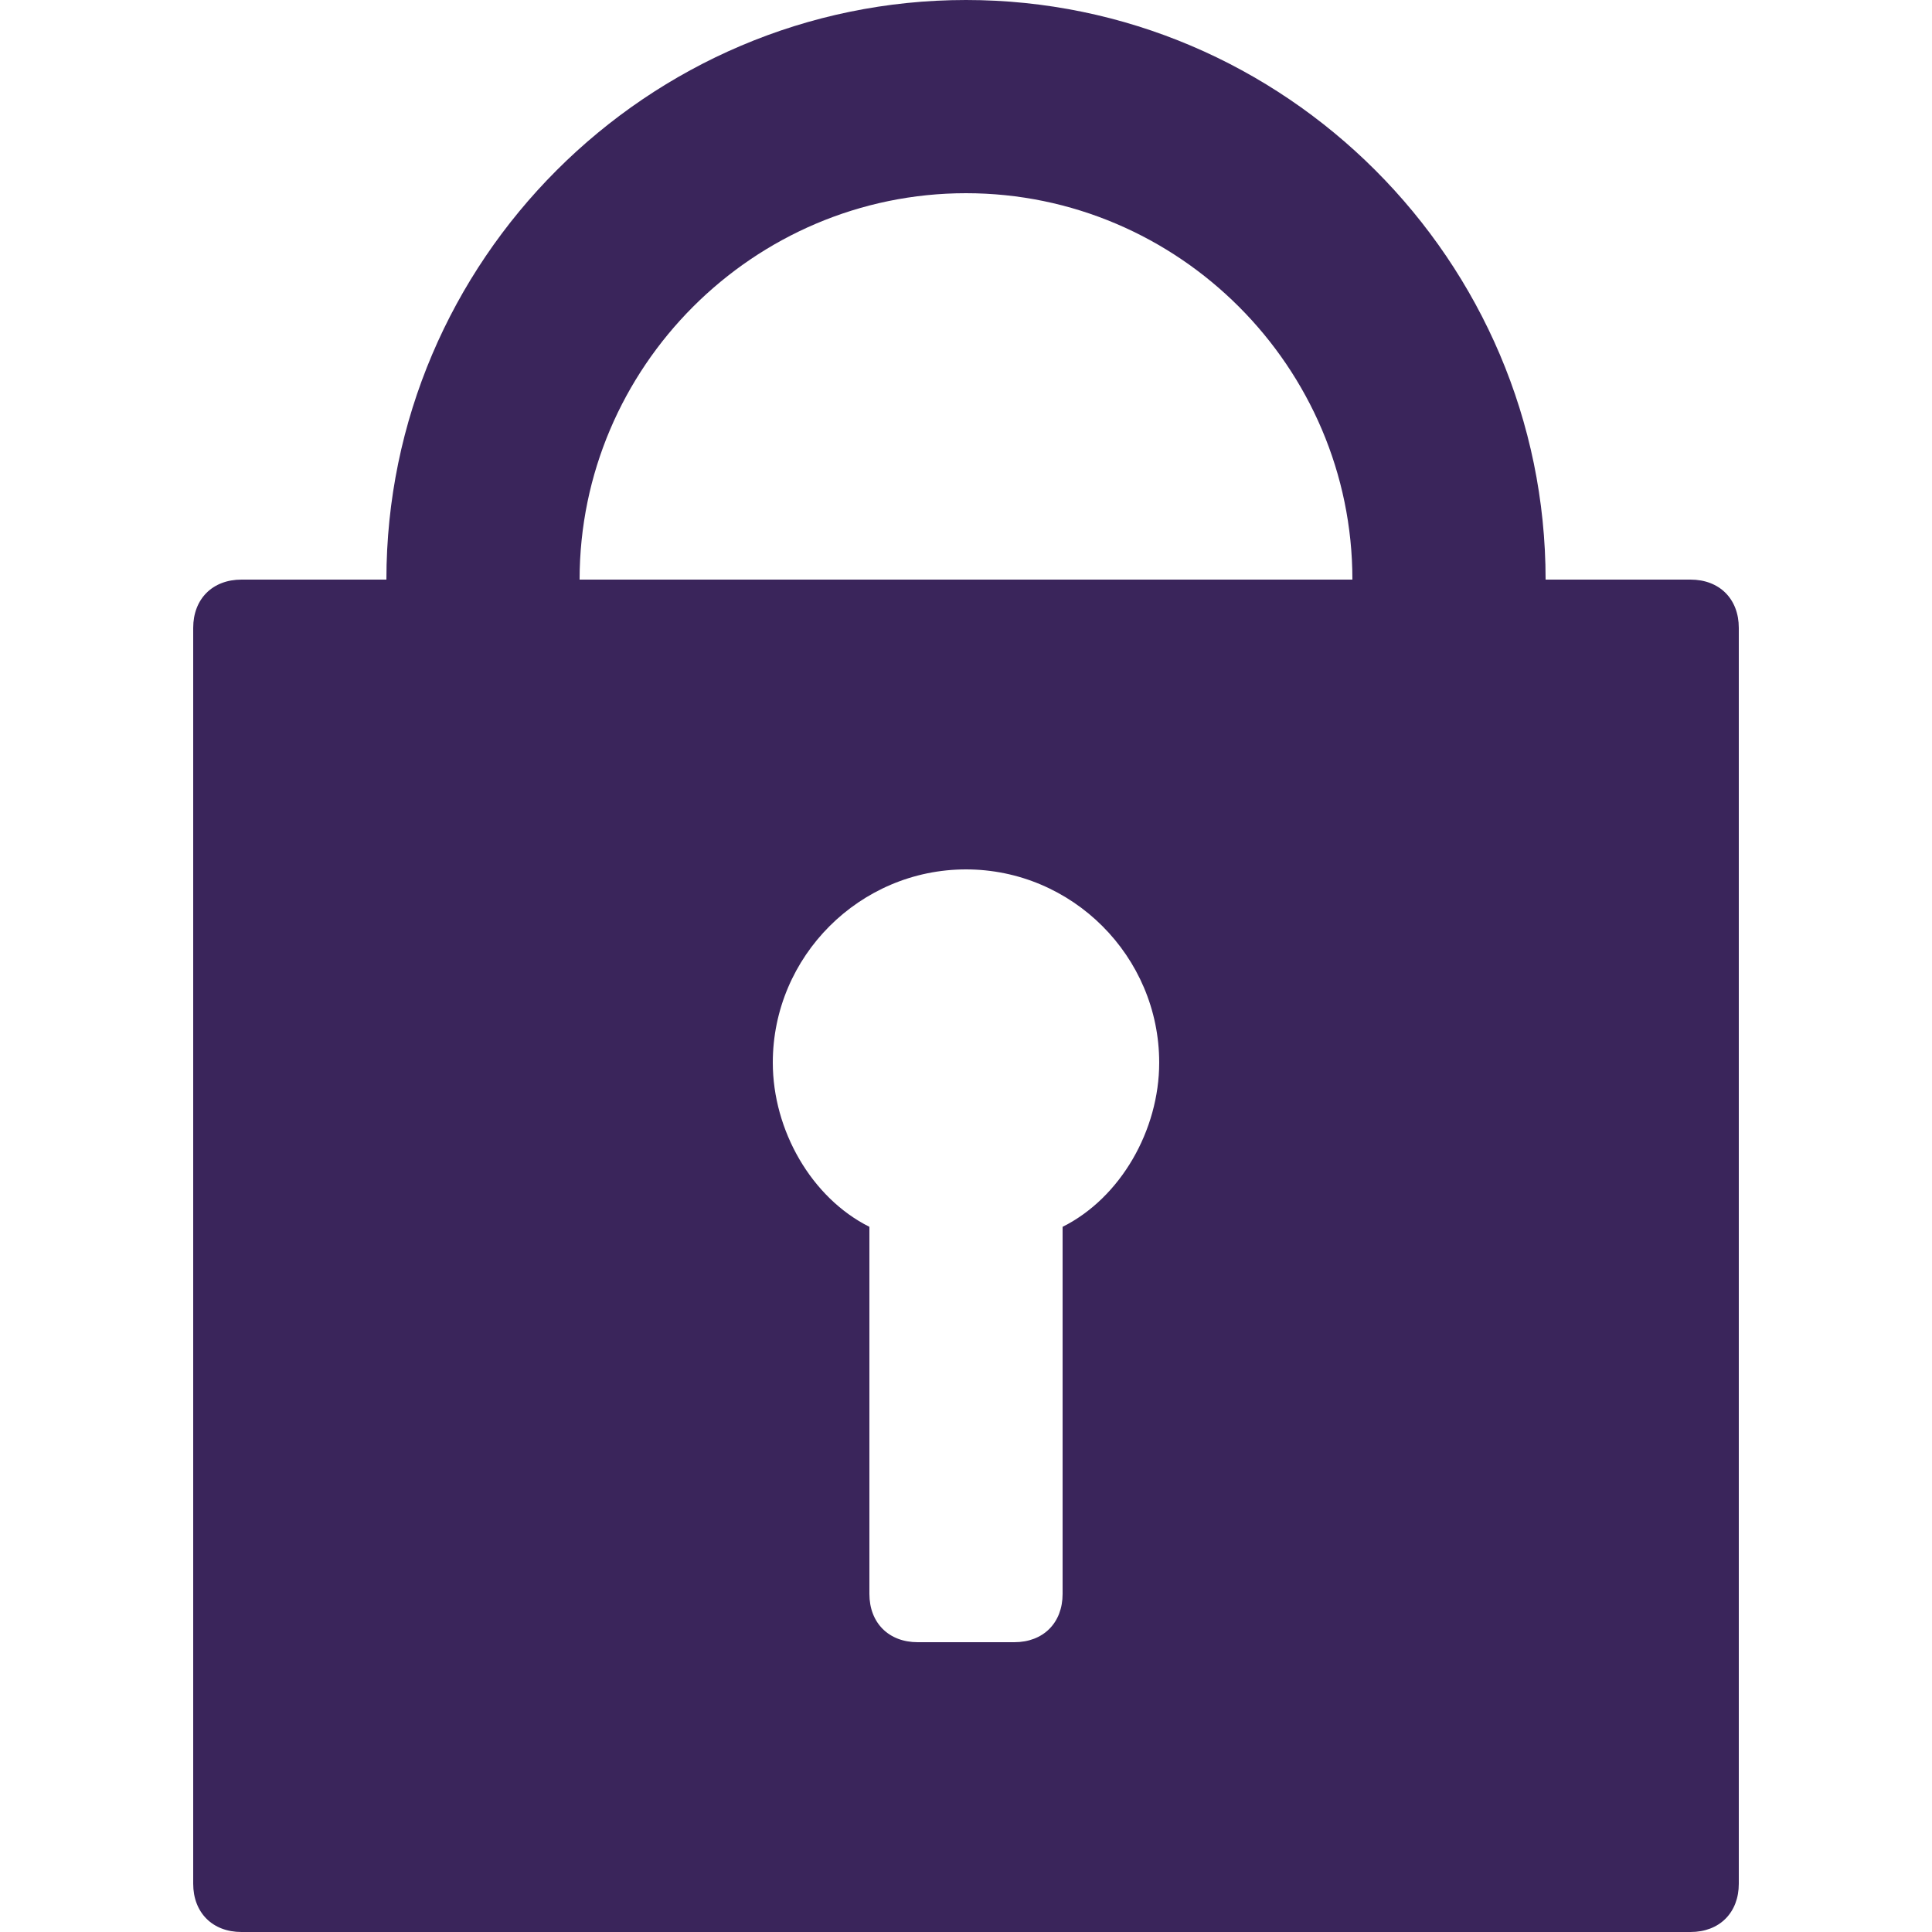 <?xml version="1.0" encoding="utf-8"?>
<!-- Generator: Adobe Illustrator 24.0.0, SVG Export Plug-In . SVG Version: 6.00 Build 0)  -->
<svg version="1.1" id="Layer_1" xmlns="http://www.w3.org/2000/svg" xmlns:xlink="http://www.w3.org/1999/xlink" x="0px" y="0px"
	 viewBox="0 0 20 20" style="enable-background:new 0 0 20 20;" xml:space="preserve">
<style type="text/css">
	.st0{fill:#3A255B;}
</style>
<path class="st0" d="M17.5,6H16c0-3.3-2.7-6-6-6S4,2.7,4,6H2.5C2.2,6,2,6.2,2,6.5V7v0.5v3v1v3v1v3V19v0.5C2,19.8,2.2,20,2.5,20h15
	c0.3,0,0.5-0.2,0.5-0.5V19v-0.5v-3v-1v-3v-1v-3V7V6.5C18,6.2,17.8,6,17.5,6z M11,12.7v3.8c0,0.3-0.2,0.5-0.5,0.5h-1
	C9.2,17,9,16.8,9,16.5v-3.8c-0.6-0.3-1-1-1-1.7c0-1.1,0.9-2,2-2s2,0.9,2,2C12,11.7,11.6,12.4,11,12.7z M6,6c0-2.2,1.8-4,4-4
	s4,1.8,4,4H6z"/>
</svg>

